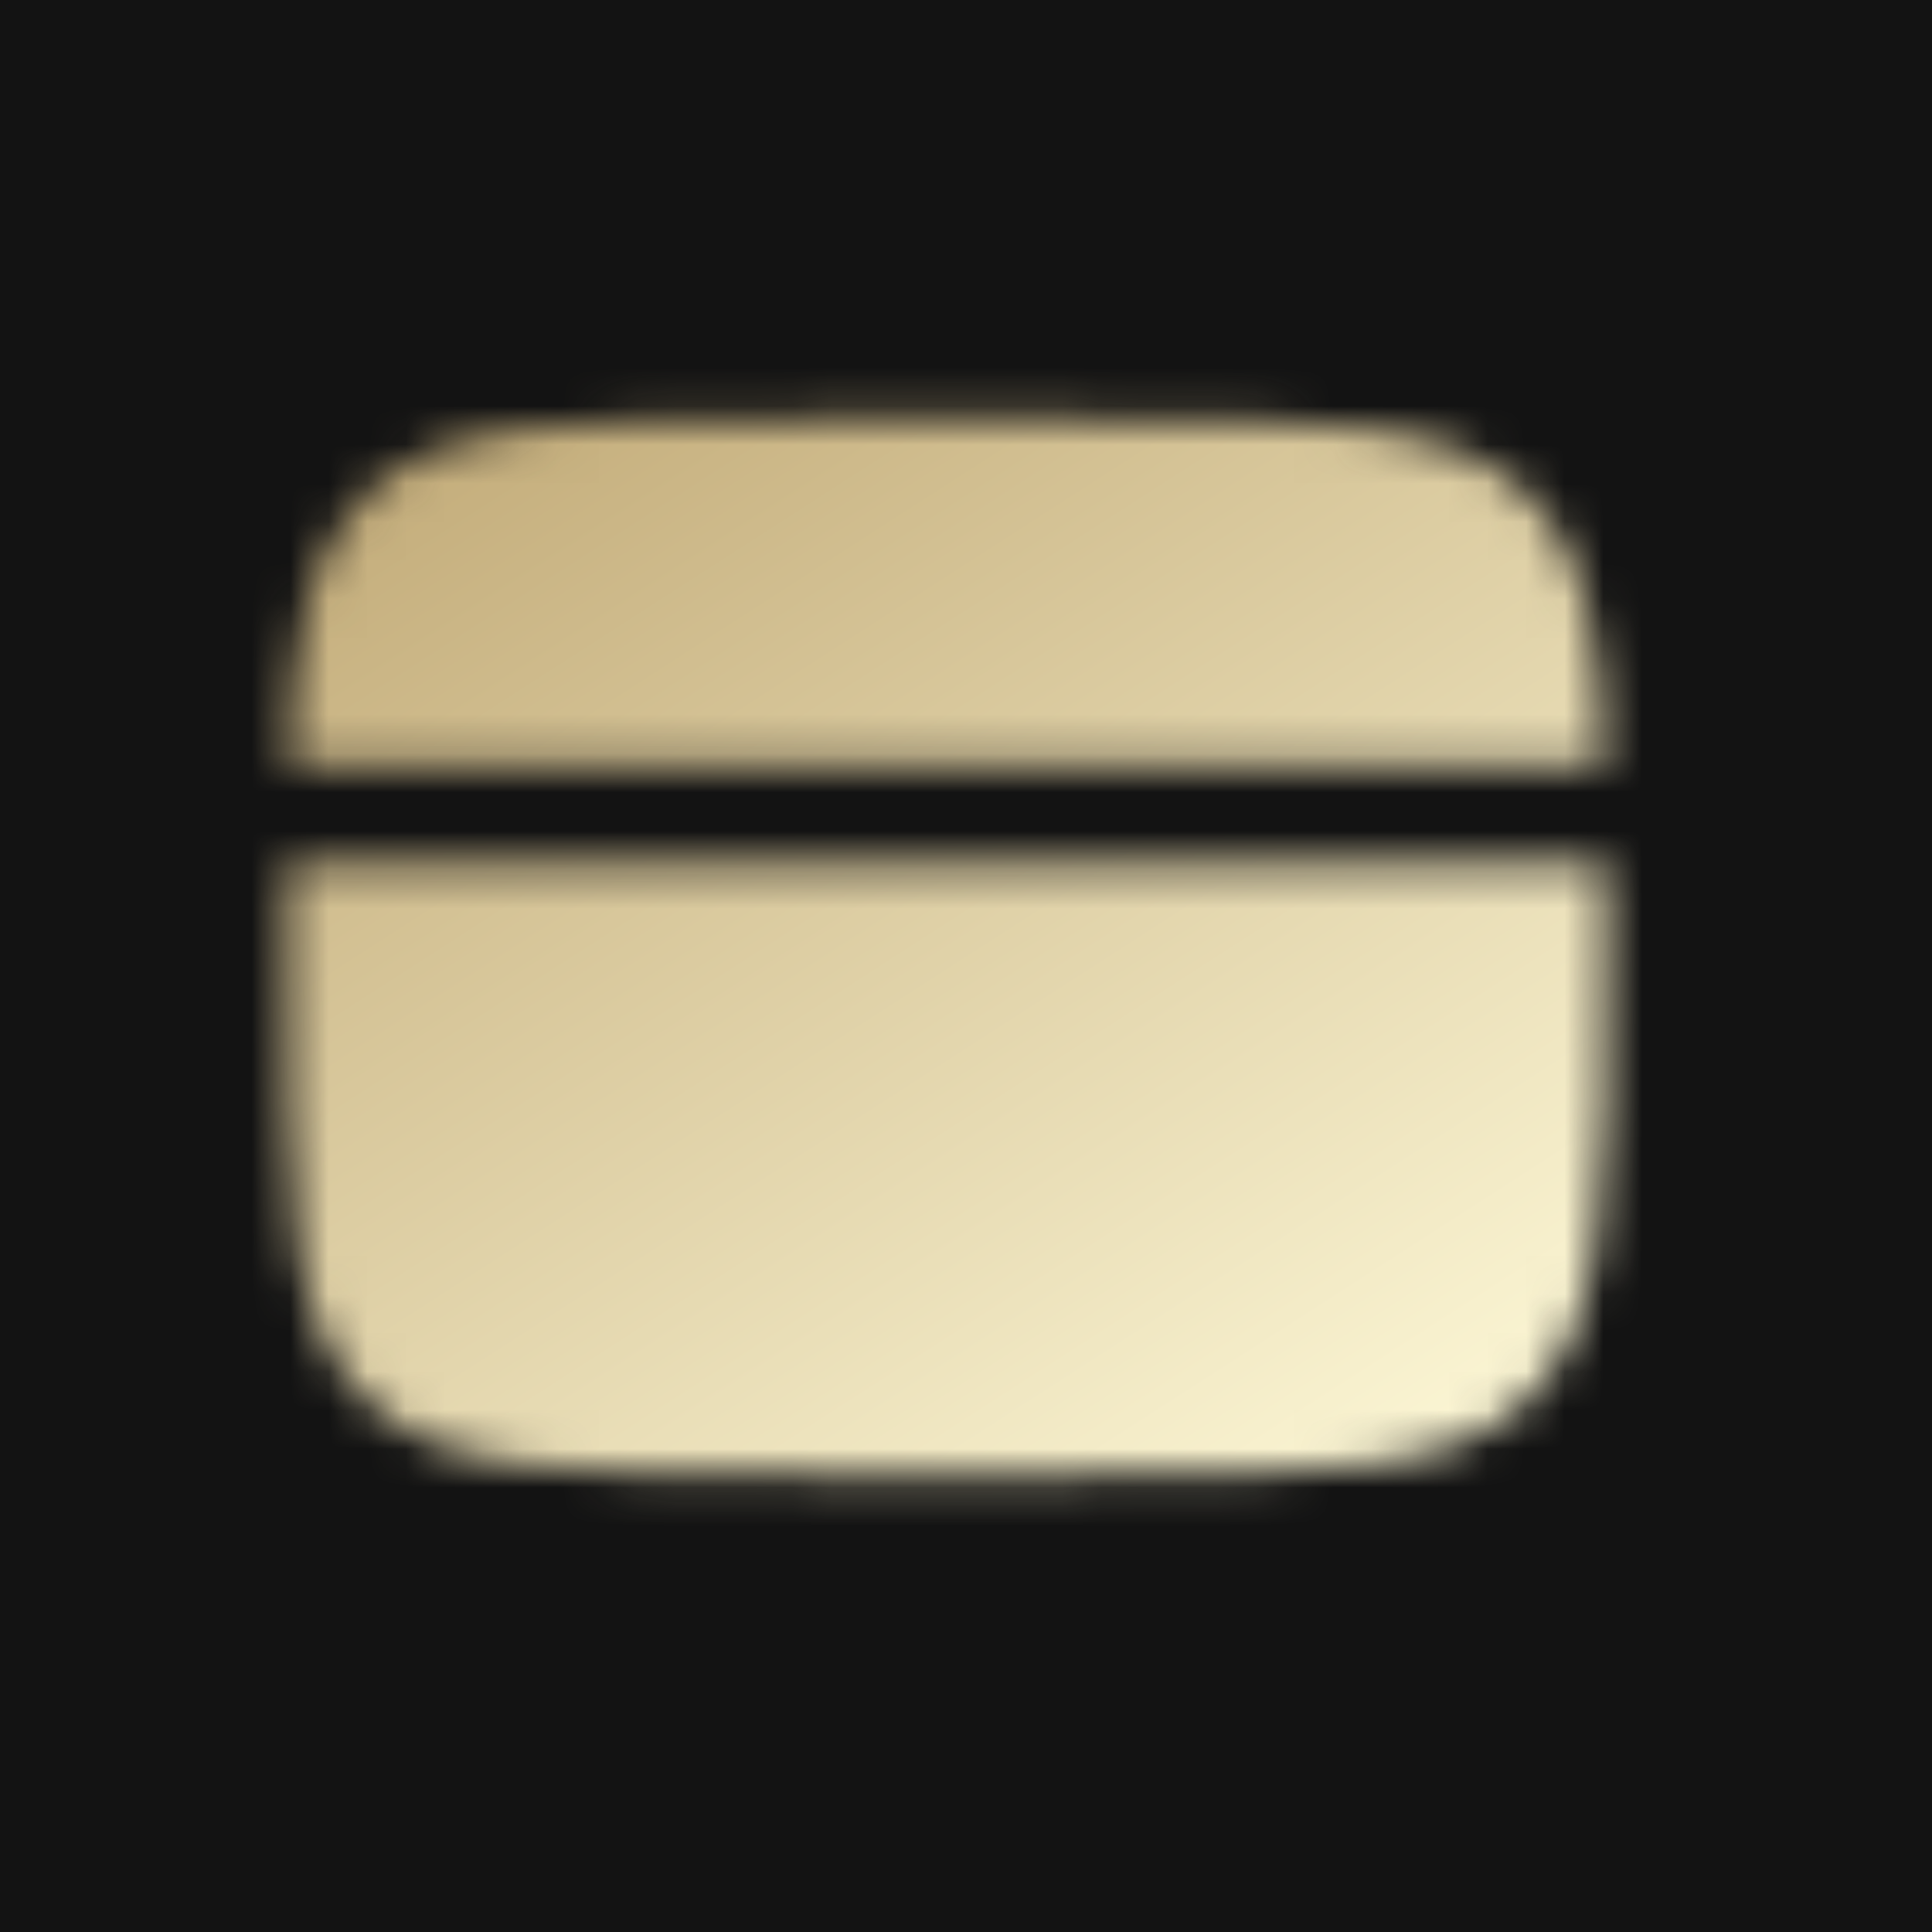 <svg width="50" height="50" viewBox="0 0 50 50" fill="none" xmlns="http://www.w3.org/2000/svg">
<rect width="50" height="50" fill="#131313"/>
<mask id="mask0_84_50" style="mask-type:luminance" maskUnits="userSpaceOnUse" x="7" y="10" width="35" height="29">
<path d="M27.917 10.833H21.083C14.641 10.833 11.419 10.833 9.419 12.835C7.977 14.275 7.574 16.349 7.461 19.802H41.539C41.426 16.349 41.023 14.275 39.581 12.835C37.581 10.833 34.359 10.833 27.917 10.833ZM21.083 38.167H27.917C34.359 38.167 37.581 38.167 39.581 36.164C41.582 34.162 41.583 30.942 41.583 24.5C41.583 23.746 41.582 23.034 41.58 22.364H7.42C7.417 23.034 7.416 23.746 7.417 24.5C7.417 30.942 7.417 34.164 9.419 36.164C11.421 38.165 14.641 38.167 21.083 38.167Z" fill="white"/>
<path fill-rule="evenodd" clip-rule="evenodd" d="M12.969 31.333C12.969 30.993 13.104 30.668 13.344 30.427C13.584 30.187 13.91 30.052 14.25 30.052H21.083C21.423 30.052 21.749 30.187 21.989 30.427C22.23 30.668 22.365 30.993 22.365 31.333C22.365 31.673 22.23 31.999 21.989 32.239C21.749 32.48 21.423 32.614 21.083 32.614H14.25C13.91 32.614 13.584 32.48 13.344 32.239C13.104 31.999 12.969 31.673 12.969 31.333ZM24.073 31.333C24.073 30.993 24.208 30.668 24.448 30.427C24.689 30.187 25.014 30.052 25.354 30.052H27.917C28.256 30.052 28.582 30.187 28.823 30.427C29.063 30.668 29.198 30.993 29.198 31.333C29.198 31.673 29.063 31.999 28.823 32.239C28.582 32.48 28.256 32.614 27.917 32.614H25.354C25.014 32.614 24.689 32.48 24.448 32.239C24.208 31.999 24.073 31.673 24.073 31.333Z" fill="black"/>
</mask>
<g mask="url(#mask0_84_50)">
<path d="M4 4H45V45H4V4Z" fill="black"/>
<path d="M4 4H45V45H4V4Z" fill="url(#paint0_linear_84_50)"/>
</g>
<defs>
<linearGradient id="paint0_linear_84_50" x1="10.39" y1="4" x2="33.222" y2="39.464" gradientUnits="userSpaceOnUse">
<stop stop-color="#BAA06B"/>
<stop offset="1" stop-color="#FAF4D2"/>
</linearGradient>
</defs>
</svg>
